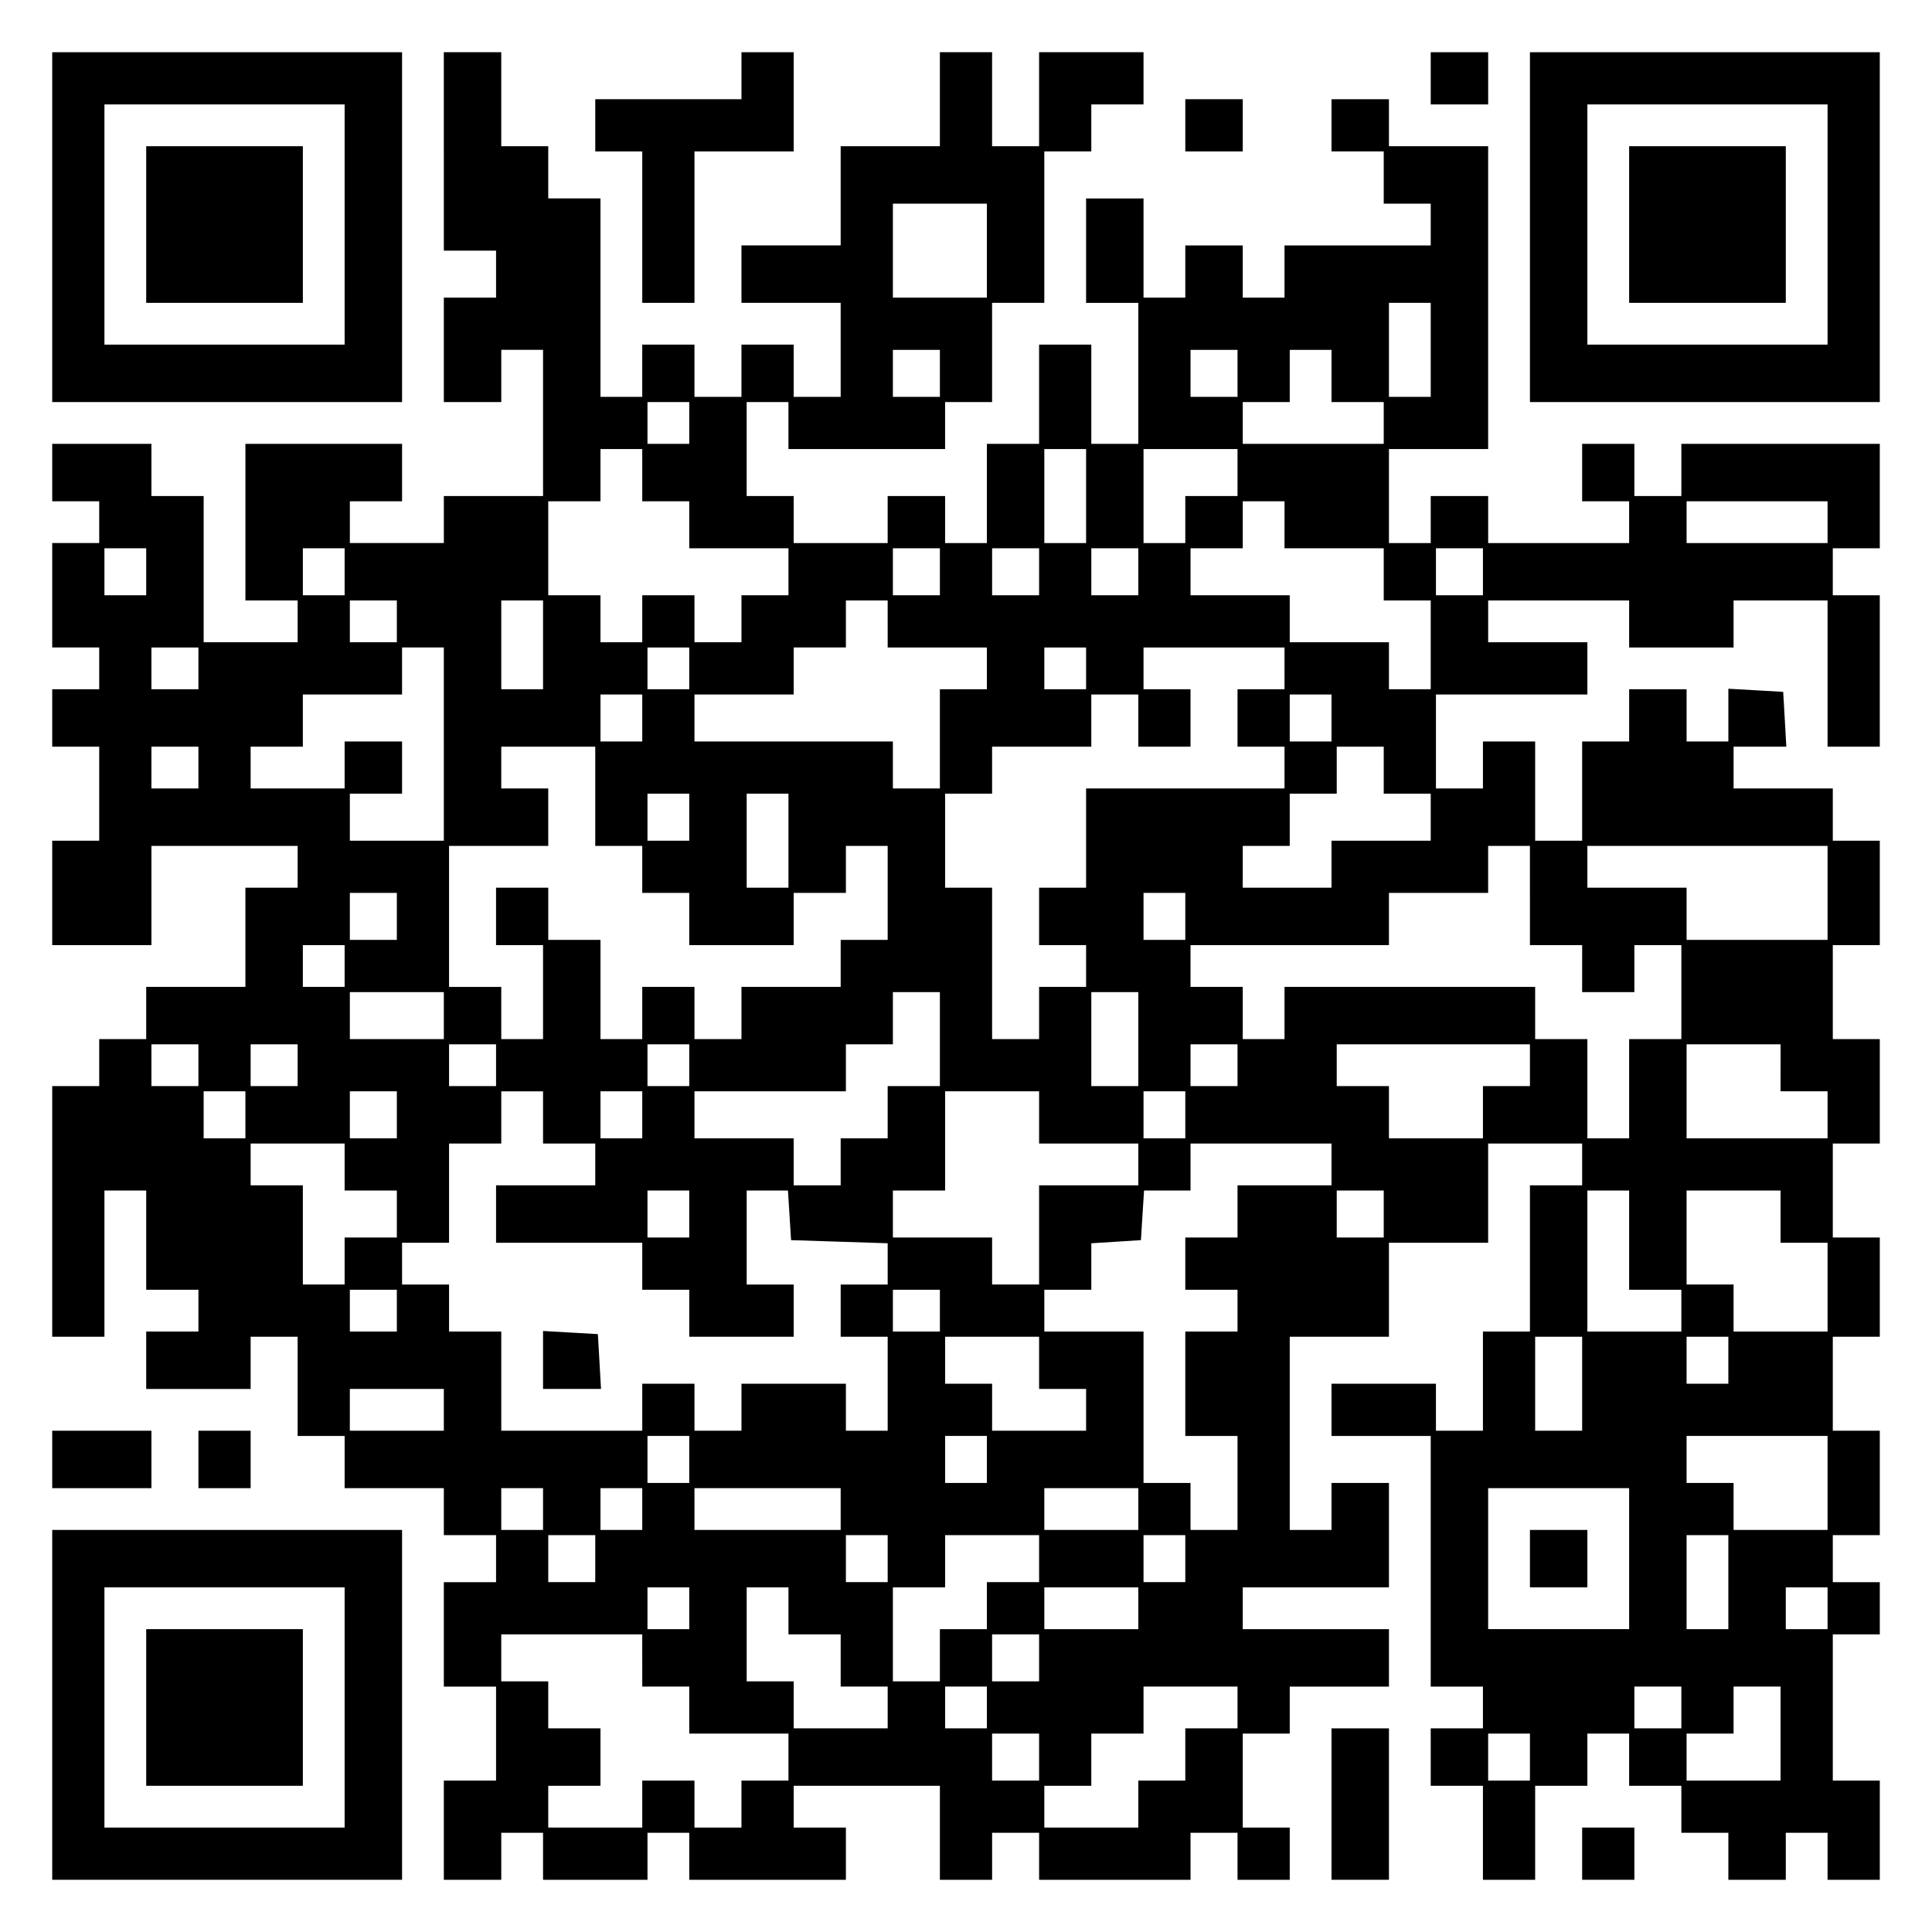 <?xml version="1.0" encoding="UTF-8" standalone="yes"?>
<svg version="1.0" xmlns="http://www.w3.org/2000/svg" width="100mm" height="100mm" viewBox="0 0 370 370" preserveAspectRatio="xMidYMid meet">
  <g transform="translate(0,370) scale(0.1,-0.1)" fill="#000000" stroke="none">
    <path d="M100 3265 l0 -335 335 0 335 0 0 335 0 335 -335 0 -335 0 0 -335z
m560 5 l0 -230 -230 0 -230 0 0 230 0 230 230 0 230 0 0 -230z"/>
    <path d="M280 3270 l0 -150 150 0 150 0 0 150 0 150 -150 0 -150 0 0 -150z"/>
    <path d="M850 3410 l0 -190 50 0 50 0 0 -45 0 -45 -50 0 -50 0 0 -100 0 -100
55 0 55 0 0 50 0 50 40 0 40 0 0 -140 0 -140 -95 0 -95 0 0 -45 0 -45 -90 0
-90 0 0 40 0 40 50 0 50 0 0 55 0 55 -150 0 -150 0 0 -150 0 -150 50 0 50 0 0
-40 0 -40 -90 0 -90 0 0 140 0 140 -50 0 -50 0 0 50 0 50 -95 0 -95 0 0 -55 0
-55 45 0 45 0 0 -40 0 -40 -45 0 -45 0 0 -100 0 -100 45 0 45 0 0 -40 0 -40
-45 0 -45 0 0 -55 0 -55 45 0 45 0 0 -90 0 -90 -45 0 -45 0 0 -100 0 -100 95
0 95 0 0 95 0 95 140 0 140 0 0 -40 0 -40 -50 0 -50 0 0 -95 0 -95 -95 0 -95
0 0 -50 0 -50 -45 0 -45 0 0 -45 0 -45 -45 0 -45 0 0 -240 0 -240 50 0 50 0 0
140 0 140 40 0 40 0 0 -95 0 -95 50 0 50 0 0 -40 0 -40 -50 0 -50 0 0 -55 0
-55 100 0 100 0 0 50 0 50 45 0 45 0 0 -95 0 -95 45 0 45 0 0 -50 0 -50 95 0
95 0 0 -45 0 -45 50 0 50 0 0 -45 0 -45 -50 0 -50 0 0 -100 0 -100 50 0 50 0
0 -90 0 -90 -50 0 -50 0 0 -95 0 -95 55 0 55 0 0 45 0 45 40 0 40 0 0 -45 0
-45 100 0 100 0 0 45 0 45 40 0 40 0 0 -45 0 -45 150 0 150 0 0 50 0 50 -50 0
-50 0 0 40 0 40 140 0 140 0 0 -90 0 -90 50 0 50 0 0 45 0 45 45 0 45 0 0 -45
0 -45 145 0 145 0 0 45 0 45 45 0 45 0 0 -45 0 -45 50 0 50 0 0 50 0 50 -45 0
-45 0 0 90 0 90 45 0 45 0 0 45 0 45 95 0 95 0 0 55 0 55 -140 0 -140 0 0 40
0 40 140 0 140 0 0 100 0 100 -55 0 -55 0 0 -45 0 -45 -40 0 -40 0 0 185 0
185 95 0 95 0 0 90 0 90 95 0 95 0 0 95 0 95 90 0 90 0 0 -40 0 -40 -50 0 -50
0 0 -140 0 -140 -45 0 -45 0 0 -95 0 -95 -45 0 -45 0 0 45 0 45 -100 0 -100 0
0 -50 0 -50 95 0 95 0 0 -240 0 -240 50 0 50 0 0 -40 0 -40 -50 0 -50 0 0 -55
0 -55 50 0 50 0 0 -90 0 -90 50 0 50 0 0 90 0 90 50 0 50 0 0 50 0 50 40 0 40
0 0 -50 0 -50 50 0 50 0 0 -45 0 -45 45 0 45 0 0 -45 0 -45 55 0 55 0 0 45 0
45 40 0 40 0 0 -45 0 -45 50 0 50 0 0 95 0 95 -45 0 -45 0 0 140 0 140 45 0
45 0 0 50 0 50 -45 0 -45 0 0 45 0 45 45 0 45 0 0 100 0 100 -45 0 -45 0 0 90
0 90 45 0 45 0 0 95 0 95 -45 0 -45 0 0 90 0 90 45 0 45 0 0 100 0 100 -45 0
-45 0 0 90 0 90 45 0 45 0 0 100 0 100 -45 0 -45 0 0 50 0 50 -95 0 -95 0 0
40 0 40 51 0 50 0 -3 53 -3 52 -52 3 -53 3 0 -50 0 -51 -40 0 -40 0 0 50 0 50
-55 0 -55 0 0 -50 0 -50 -45 0 -45 0 0 -95 0 -95 -45 0 -45 0 0 95 0 95 -50 0
-50 0 0 -45 0 -45 -45 0 -45 0 0 90 0 90 145 0 145 0 0 50 0 50 -95 0 -95 0 0
40 0 40 135 0 135 0 0 -45 0 -45 100 0 100 0 0 45 0 45 90 0 90 0 0 -140 0
-140 50 0 50 0 0 145 0 145 -45 0 -45 0 0 45 0 45 45 0 45 0 0 100 0 100 -190
0 -190 0 0 -50 0 -50 -45 0 -45 0 0 50 0 50 -50 0 -50 0 0 -55 0 -55 45 0 45
0 0 -40 0 -40 -135 0 -135 0 0 45 0 45 -55 0 -55 0 0 -45 0 -45 -40 0 -40 0 0
90 0 90 95 0 95 0 0 290 0 290 -95 0 -95 0 0 45 0 45 -55 0 -55 0 0 -50 0 -50
50 0 50 0 0 -50 0 -50 45 0 45 0 0 -40 0 -40 -140 0 -140 0 0 -50 0 -50 -40 0
-40 0 0 50 0 50 -55 0 -55 0 0 -50 0 -50 -40 0 -40 0 0 95 0 95 -55 0 -55 0 0
-100 0 -100 50 0 50 0 0 -135 0 -135 -45 0 -45 0 0 95 0 95 -50 0 -50 0 0 -95
0 -95 -50 0 -50 0 0 -95 0 -95 -40 0 -40 0 0 45 0 45 -55 0 -55 0 0 -45 0 -45
-90 0 -90 0 0 45 0 45 -45 0 -45 0 0 90 0 90 40 0 40 0 0 -45 0 -45 150 0 150
0 0 45 0 45 45 0 45 0 0 95 0 95 50 0 50 0 0 145 0 145 45 0 45 0 0 45 0 45
50 0 50 0 0 50 0 50 -100 0 -100 0 0 -90 0 -90 -45 0 -45 0 0 90 0 90 -50 0
-50 0 0 -90 0 -90 -95 0 -95 0 0 -95 0 -95 -95 0 -95 0 0 -55 0 -55 95 0 95 0
0 -90 0 -90 -45 0 -45 0 0 50 0 50 -50 0 -50 0 0 -50 0 -50 -45 0 -45 0 0 50
0 50 -50 0 -50 0 0 -50 0 -50 -40 0 -40 0 0 190 0 190 -50 0 -50 0 0 50 0 50
-45 0 -45 0 0 90 0 90 -55 0 -55 0 0 -190z m1040 -190 l0 -90 -90 0 -90 0 0
90 0 90 90 0 90 0 0 -90z m850 -190 l0 -90 -40 0 -40 0 0 90 0 90 40 0 40 0 0
-90z m-940 -45 l0 -45 -45 0 -45 0 0 45 0 45 45 0 45 0 0 -45z m570 0 l0 -45
-45 0 -45 0 0 45 0 45 45 0 45 0 0 -45z m180 -5 l0 -50 50 0 50 0 0 -40 0 -40
-135 0 -135 0 0 40 0 40 45 0 45 0 0 50 0 50 40 0 40 0 0 -50z m-1230 -90 l0
-40 -40 0 -40 0 0 40 0 40 40 0 40 0 0 -40z m-90 -100 l0 -50 45 0 45 0 0 -45
0 -45 95 0 95 0 0 -45 0 -45 -45 0 -45 0 0 -45 0 -45 -45 0 -45 0 0 45 0 45
-50 0 -50 0 0 -45 0 -45 -40 0 -40 0 0 45 0 45 -50 0 -50 0 0 90 0 90 50 0 50
0 0 50 0 50 40 0 40 0 0 -50z m850 -40 l0 -90 -40 0 -40 0 0 90 0 90 40 0 40
0 0 -90z m290 45 l0 -45 -50 0 -50 0 0 -45 0 -45 -40 0 -40 0 0 90 0 90 90 0
90 0 0 -45z m90 -100 l0 -45 95 0 95 0 0 -50 0 -50 45 0 45 0 0 -85 0 -85 -40
0 -40 0 0 45 0 45 -95 0 -95 0 0 45 0 45 -95 0 -95 0 0 45 0 45 50 0 50 0 0
45 0 45 40 0 40 0 0 -45z m1040 5 l0 -40 -135 0 -135 0 0 40 0 40 135 0 135 0
0 -40z m-3220 -95 l0 -45 -40 0 -40 0 0 45 0 45 40 0 40 0 0 -45z m380 0 l0
-45 -40 0 -40 0 0 45 0 45 40 0 40 0 0 -45z m1140 0 l0 -45 -45 0 -45 0 0 45
0 45 45 0 45 0 0 -45z m190 0 l0 -45 -45 0 -45 0 0 45 0 45 45 0 45 0 0 -45z
m190 0 l0 -45 -45 0 -45 0 0 45 0 45 45 0 45 0 0 -45z m660 0 l0 -45 -45 0
-45 0 0 45 0 45 45 0 45 0 0 -45z m-2080 -95 l0 -40 -45 0 -45 0 0 40 0 40 45
0 45 0 0 -40z m280 -45 l0 -85 -40 0 -40 0 0 85 0 85 40 0 40 0 0 -85z m660
40 l0 -45 95 0 95 0 0 -40 0 -40 -45 0 -45 0 0 -95 0 -95 -45 0 -45 0 0 45 0
45 -190 0 -190 0 0 45 0 45 95 0 95 0 0 45 0 45 50 0 50 0 0 45 0 45 40 0 40
0 0 -45z m-1320 -85 l0 -40 -45 0 -45 0 0 40 0 40 45 0 45 0 0 -40z m470 -145
l0 -185 -90 0 -90 0 0 45 0 45 50 0 50 0 0 50 0 50 -55 0 -55 0 0 -45 0 -45
-90 0 -90 0 0 40 0 40 50 0 50 0 0 50 0 50 95 0 95 0 0 45 0 45 40 0 40 0 0
-185z m470 145 l0 -40 -40 0 -40 0 0 40 0 40 40 0 40 0 0 -40z m760 0 l0 -40
-40 0 -40 0 0 40 0 40 40 0 40 0 0 -40z m380 0 l0 -40 -45 0 -45 0 0 -55 0
-55 45 0 45 0 0 -40 0 -40 -190 0 -190 0 0 -95 0 -95 -45 0 -45 0 0 -55 0 -55
45 0 45 0 0 -40 0 -40 -45 0 -45 0 0 -50 0 -50 -45 0 -45 0 0 145 0 145 -45 0
-45 0 0 90 0 90 45 0 45 0 0 45 0 45 95 0 95 0 0 50 0 50 45 0 45 0 0 -50 0
-50 50 0 50 0 0 55 0 55 -45 0 -45 0 0 40 0 40 135 0 135 0 0 -40z m-1230 -95
l0 -45 -40 0 -40 0 0 45 0 45 40 0 40 0 0 -45z m1320 0 l0 -45 -40 0 -40 0 0
45 0 45 40 0 40 0 0 -45z m-2170 -95 l0 -40 -45 0 -45 0 0 40 0 40 45 0 45 0
0 -40z m760 -55 l0 -95 45 0 45 0 0 -45 0 -45 45 0 45 0 0 -50 0 -50 100 0
100 0 0 50 0 50 50 0 50 0 0 45 0 45 40 0 40 0 0 -90 0 -90 -45 0 -45 0 0 -45
0 -45 -95 0 -95 0 0 -50 0 -50 -45 0 -45 0 0 50 0 50 -50 0 -50 0 0 -50 0 -50
-40 0 -40 0 0 95 0 95 -50 0 -50 0 0 50 0 50 -50 0 -50 0 0 -55 0 -55 45 0 45
0 0 -90 0 -90 -40 0 -40 0 0 50 0 50 -50 0 -50 0 0 135 0 135 95 0 95 0 0 55
0 55 -45 0 -45 0 0 40 0 40 90 0 90 0 0 -95z m1510 50 l0 -45 45 0 45 0 0 -45
0 -45 -95 0 -95 0 0 -45 0 -45 -85 0 -85 0 0 40 0 40 45 0 45 0 0 50 0 50 45
0 45 0 0 45 0 45 45 0 45 0 0 -45z m-1330 -90 l0 -45 -40 0 -40 0 0 45 0 45
40 0 40 0 0 -45z m190 -45 l0 -90 -40 0 -40 0 0 90 0 90 40 0 40 0 0 -90z
m1420 -105 l0 -95 50 0 50 0 0 -45 0 -45 50 0 50 0 0 45 0 45 45 0 45 0 0 -90
0 -90 -50 0 -50 0 0 -95 0 -95 -40 0 -40 0 0 95 0 95 -50 0 -50 0 0 50 0 50
-240 0 -240 0 0 -50 0 -50 -40 0 -40 0 0 50 0 50 -50 0 -50 0 0 40 0 40 190 0
190 0 0 50 0 50 95 0 95 0 0 45 0 45 40 0 40 0 0 -95z m570 5 l0 -90 -135 0
-135 0 0 50 0 50 -95 0 -95 0 0 40 0 40 230 0 230 0 0 -90z m-2740 -45 l0 -45
-45 0 -45 0 0 45 0 45 45 0 45 0 0 -45z m1510 0 l0 -45 -40 0 -40 0 0 45 0 45
40 0 40 0 0 -45z m-1610 -95 l0 -40 -40 0 -40 0 0 40 0 40 40 0 40 0 0 -40z
m190 -95 l0 -45 -90 0 -90 0 0 45 0 45 90 0 90 0 0 -45z m950 -45 l0 -90 -50
0 -50 0 0 -50 0 -50 -45 0 -45 0 0 -45 0 -45 -45 0 -45 0 0 45 0 45 -95 0 -95
0 0 45 0 45 145 0 145 0 0 45 0 45 45 0 45 0 0 50 0 50 45 0 45 0 0 -90z m380
0 l0 -90 -45 0 -45 0 0 90 0 90 45 0 45 0 0 -90z m-1800 -50 l0 -40 -45 0 -45
0 0 40 0 40 45 0 45 0 0 -40z m190 0 l0 -40 -45 0 -45 0 0 40 0 40 45 0 45 0
0 -40z m380 0 l0 -40 -45 0 -45 0 0 40 0 40 45 0 45 0 0 -40z m370 0 l0 -40
-40 0 -40 0 0 40 0 40 40 0 40 0 0 -40z m1050 0 l0 -40 -45 0 -45 0 0 40 0 40
45 0 45 0 0 -40z m560 0 l0 -40 -45 0 -45 0 0 -50 0 -50 -90 0 -90 0 0 50 0
50 -50 0 -50 0 0 40 0 40 185 0 185 0 0 -40z m480 -5 l0 -45 45 0 45 0 0 -45
0 -45 -135 0 -135 0 0 90 0 90 90 0 90 0 0 -45z m-2940 -90 l0 -45 -40 0 -40
0 0 45 0 45 40 0 40 0 0 -45z m290 0 l0 -45 -45 0 -45 0 0 45 0 45 45 0 45 0
0 -45z m280 -5 l0 -50 50 0 50 0 0 -40 0 -40 -95 0 -95 0 0 -55 0 -55 140 0
140 0 0 -45 0 -45 45 0 45 0 0 -45 0 -45 100 0 100 0 0 50 0 50 -45 0 -45 0 0
90 0 90 39 0 40 0 3 -47 3 -48 93 -3 92 -3 0 -39 0 -40 -45 0 -45 0 0 -50 0
-50 45 0 45 0 0 -90 0 -90 -40 0 -40 0 0 45 0 45 -100 0 -100 0 0 -45 0 -45
-45 0 -45 0 0 45 0 45 -50 0 -50 0 0 -45 0 -45 -135 0 -135 0 0 95 0 95 -50 0
-50 0 0 45 0 45 -45 0 -45 0 0 40 0 40 45 0 45 0 0 95 0 95 50 0 50 0 0 50 0
50 40 0 40 0 0 -50z m190 5 l0 -45 -40 0 -40 0 0 45 0 45 40 0 40 0 0 -45z
m760 -5 l0 -50 95 0 95 0 0 -40 0 -40 -95 0 -95 0 0 -95 0 -95 -45 0 -45 0 0
45 0 45 -95 0 -95 0 0 45 0 45 50 0 50 0 0 95 0 95 90 0 90 0 0 -50z m280 5
l0 -45 -40 0 -40 0 0 45 0 45 40 0 40 0 0 -45z m-1610 -100 l0 -45 50 0 50 0
0 -45 0 -45 -50 0 -50 0 0 -45 0 -45 -40 0 -40 0 0 95 0 95 -50 0 -50 0 0 40
0 40 90 0 90 0 0 -45z m1890 5 l0 -40 -90 0 -90 0 0 -50 0 -50 -50 0 -50 0 0
-50 0 -50 50 0 50 0 0 -40 0 -40 -50 0 -50 0 0 -100 0 -100 50 0 50 0 0 -90 0
-90 -45 0 -45 0 0 45 0 45 -45 0 -45 0 0 145 0 145 -95 0 -95 0 0 40 0 40 45
0 45 0 0 44 0 45 48 3 47 3 3 48 3 47 45 0 44 0 0 45 0 45 135 0 135 0 0 -40z
m-1230 -95 l0 -45 -40 0 -40 0 0 45 0 45 40 0 40 0 0 -45z m1330 0 l0 -45 -45
0 -45 0 0 45 0 45 45 0 45 0 0 -45z m470 -50 l0 -95 50 0 50 0 0 -40 0 -40
-90 0 -90 0 0 135 0 135 40 0 40 0 0 -95z m290 45 l0 -50 45 0 45 0 0 -85 0
-85 -90 0 -90 0 0 45 0 45 -45 0 -45 0 0 90 0 90 90 0 90 0 0 -50z m-2650
-180 l0 -40 -45 0 -45 0 0 40 0 40 45 0 45 0 0 -40z m1040 0 l0 -40 -45 0 -45
0 0 40 0 40 45 0 45 0 0 -40z m190 -100 l0 -50 45 0 45 0 0 -40 0 -40 -90 0
-90 0 0 45 0 45 -45 0 -45 0 0 45 0 45 90 0 90 0 0 -50z m1040 -40 l0 -90 -45
0 -45 0 0 90 0 90 45 0 45 0 0 -90z m280 45 l0 -45 -40 0 -40 0 0 45 0 45 40
0 40 0 0 -45z m-2460 -95 l0 -40 -90 0 -90 0 0 40 0 40 90 0 90 0 0 -40z m470
-95 l0 -45 -40 0 -40 0 0 45 0 45 40 0 40 0 0 -45z m570 0 l0 -45 -40 0 -40 0
0 45 0 45 40 0 40 0 0 -45z m1610 -45 l0 -90 -90 0 -90 0 0 45 0 45 -45 0 -45
0 0 45 0 45 135 0 135 0 0 -90z m-2460 -50 l0 -40 -40 0 -40 0 0 40 0 40 40 0
40 0 0 -40z m190 0 l0 -40 -40 0 -40 0 0 40 0 40 40 0 40 0 0 -40z m380 0 l0
-40 -140 0 -140 0 0 40 0 40 140 0 140 0 0 -40z m570 0 l0 -40 -90 0 -90 0 0
40 0 40 90 0 90 0 0 -40z m940 -95 l0 -135 -135 0 -135 0 0 135 0 135 135 0
135 0 0 -135z m-1980 0 l0 -45 -45 0 -45 0 0 45 0 45 45 0 45 0 0 -45z m560 0
l0 -45 -40 0 -40 0 0 45 0 45 40 0 40 0 0 -45z m290 0 l0 -45 -50 0 -50 0 0
-45 0 -45 -45 0 -45 0 0 -50 0 -50 -45 0 -45 0 0 90 0 90 50 0 50 0 0 50 0 50
90 0 90 0 0 -45z m280 0 l0 -45 -40 0 -40 0 0 45 0 45 40 0 40 0 0 -45z m1040
-45 l0 -90 -40 0 -40 0 0 90 0 90 40 0 40 0 0 -90z m-1990 -50 l0 -40 -40 0
-40 0 0 40 0 40 40 0 40 0 0 -40z m190 -5 l0 -45 50 0 50 0 0 -50 0 -50 45 0
45 0 0 -40 0 -40 -90 0 -90 0 0 45 0 45 -45 0 -45 0 0 90 0 90 40 0 40 0 0
-45z m670 5 l0 -40 -90 0 -90 0 0 40 0 40 90 0 90 0 0 -40z m1320 0 l0 -40
-40 0 -40 0 0 40 0 40 40 0 40 0 0 -40z m-2270 -100 l0 -50 45 0 45 0 0 -45 0
-45 95 0 95 0 0 -45 0 -45 -45 0 -45 0 0 -45 0 -45 -45 0 -45 0 0 45 0 45 -50
0 -50 0 0 -45 0 -45 -90 0 -90 0 0 40 0 40 50 0 50 0 0 55 0 55 -50 0 -50 0 0
45 0 45 -45 0 -45 0 0 45 0 45 135 0 135 0 0 -50z m760 5 l0 -45 -45 0 -45 0
0 45 0 45 45 0 45 0 0 -45z m-100 -95 l0 -40 -40 0 -40 0 0 40 0 40 40 0 40 0
0 -40z m480 0 l0 -40 -50 0 -50 0 0 -50 0 -50 -45 0 -45 0 0 -45 0 -45 -90 0
-90 0 0 40 0 40 45 0 45 0 0 50 0 50 50 0 50 0 0 45 0 45 90 0 90 0 0 -40z
m850 0 l0 -40 -45 0 -45 0 0 40 0 40 45 0 45 0 0 -40z m190 -50 l0 -90 -90 0
-90 0 0 45 0 45 45 0 45 0 0 45 0 45 45 0 45 0 0 -90z m-1420 -45 l0 -45 -45
0 -45 0 0 45 0 45 45 0 45 0 0 -45z m940 0 l0 -45 -40 0 -40 0 0 45 0 45 40 0
40 0 0 -45z"/>
    <path d="M1040 1096 l0 -56 56 0 55 0 -3 53 -3 52 -52 3 -53 3 0 -55z"/>
    <path d="M2930 715 l0 -55 55 0 55 0 0 55 0 55 -55 0 -55 0 0 -55z"/>
    <path d="M1420 3555 l0 -45 -140 0 -140 0 0 -50 0 -50 45 0 45 0 0 -145 0
-145 50 0 50 0 0 145 0 145 95 0 95 0 0 95 0 95 -50 0 -50 0 0 -45z"/>
    <path d="M2740 3550 l0 -50 55 0 55 0 0 50 0 50 -55 0 -55 0 0 -50z"/>
    <path d="M2930 3265 l0 -335 335 0 335 0 0 335 0 335 -335 0 -335 0 0 -335z
m570 5 l0 -230 -230 0 -230 0 0 230 0 230 230 0 230 0 0 -230z"/>
    <path d="M3120 3270 l0 -150 150 0 150 0 0 150 0 150 -150 0 -150 0 0 -150z"/>
    <path d="M2270 3460 l0 -50 55 0 55 0 0 50 0 50 -55 0 -55 0 0 -50z"/>
    <path d="M100 905 l0 -55 95 0 95 0 0 55 0 55 -95 0 -95 0 0 -55z"/>
    <path d="M380 905 l0 -55 50 0 50 0 0 55 0 55 -50 0 -50 0 0 -55z"/>
    <path d="M100 435 l0 -335 335 0 335 0 0 335 0 335 -335 0 -335 0 0 -335z
m560 -5 l0 -230 -230 0 -230 0 0 230 0 230 230 0 230 0 0 -230z"/>
    <path d="M280 430 l0 -150 150 0 150 0 0 150 0 150 -150 0 -150 0 0 -150z"/>
    <path d="M2550 245 l0 -145 55 0 55 0 0 145 0 145 -55 0 -55 0 0 -145z"/>
    <path d="M3030 150 l0 -50 50 0 50 0 0 50 0 50 -50 0 -50 0 0 -50z"/>
  </g>
</svg>